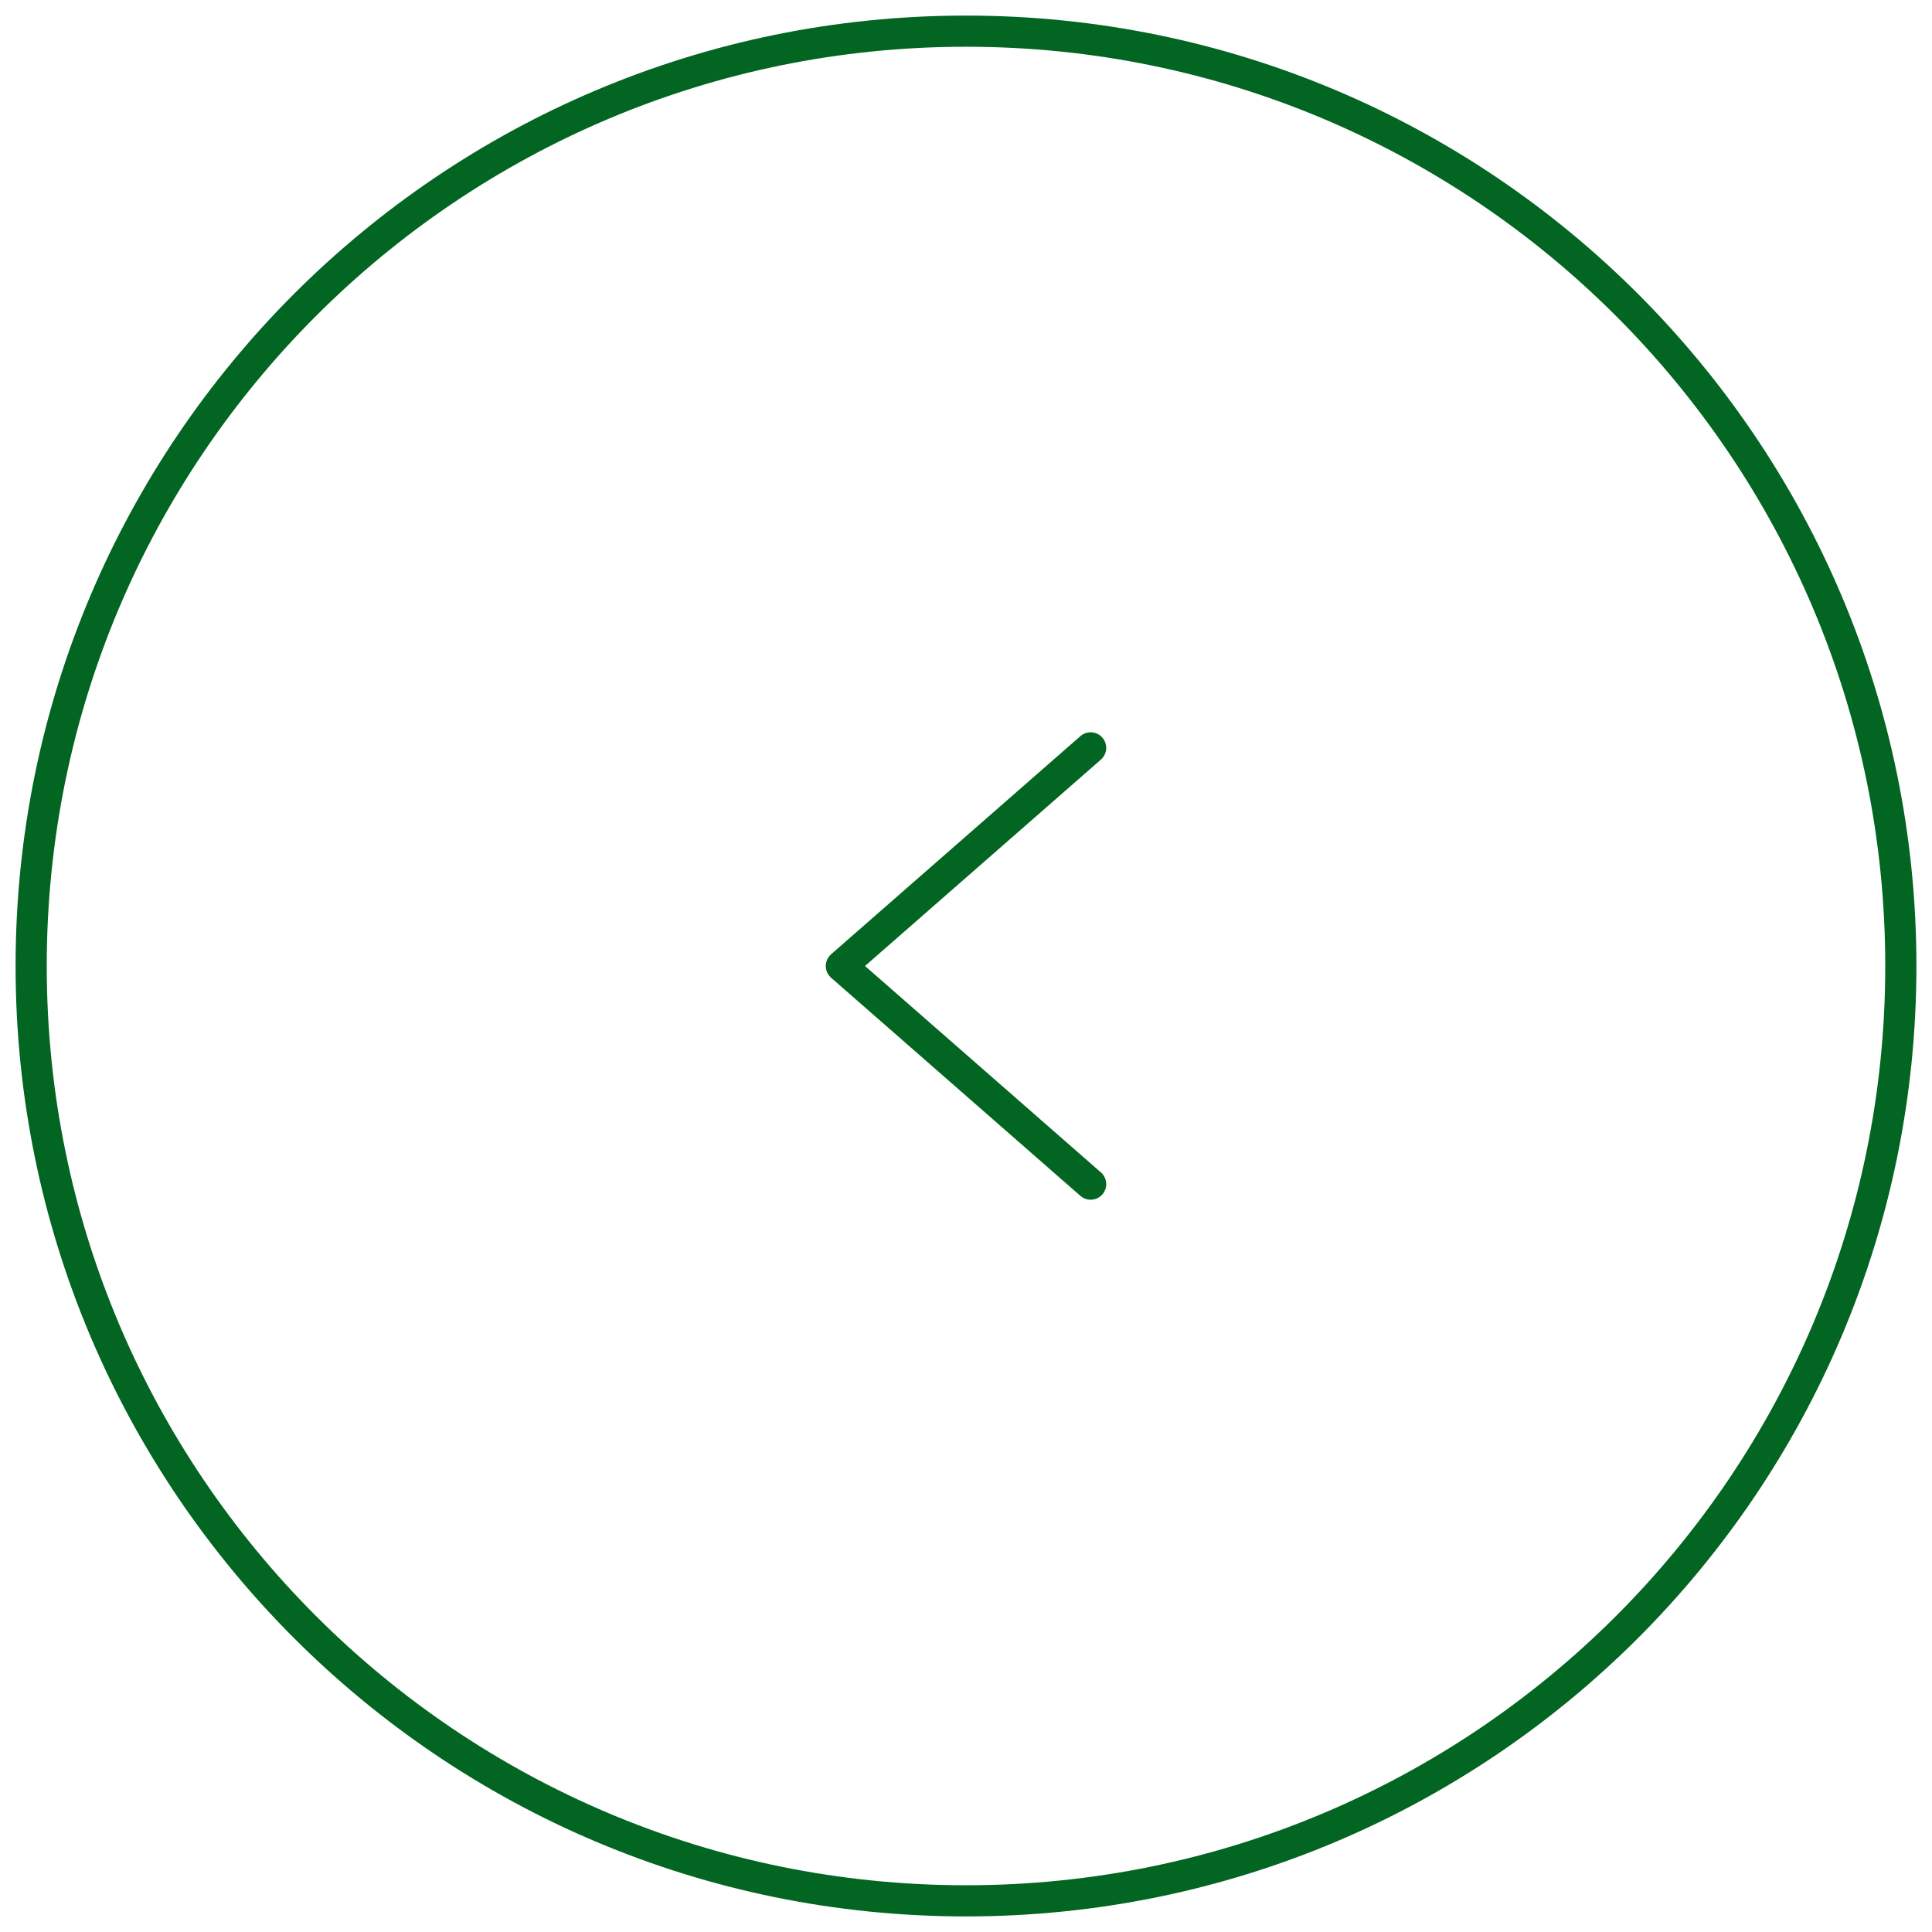<svg xmlns="http://www.w3.org/2000/svg" width="62" height="62" viewBox="0 0 62 62"><g><g transform="matrix(-1 0 0 1 62 0)"><g><path fill="none" stroke="#026521" stroke-miterlimit="20" d="M31 61c16.569 0 30-13.431 30-30C61 14.431 47.569 1 31 1 14.431 1 1 14.431 1 31c0 16.569 13.431 30 30 30z"/></g><g><path fill="none" stroke="#026521" stroke-linecap="round" stroke-linejoin="round" stroke-miterlimit="20" d="M27 24v0l8 7v0l-8 7v0"/></g></g></g></svg>